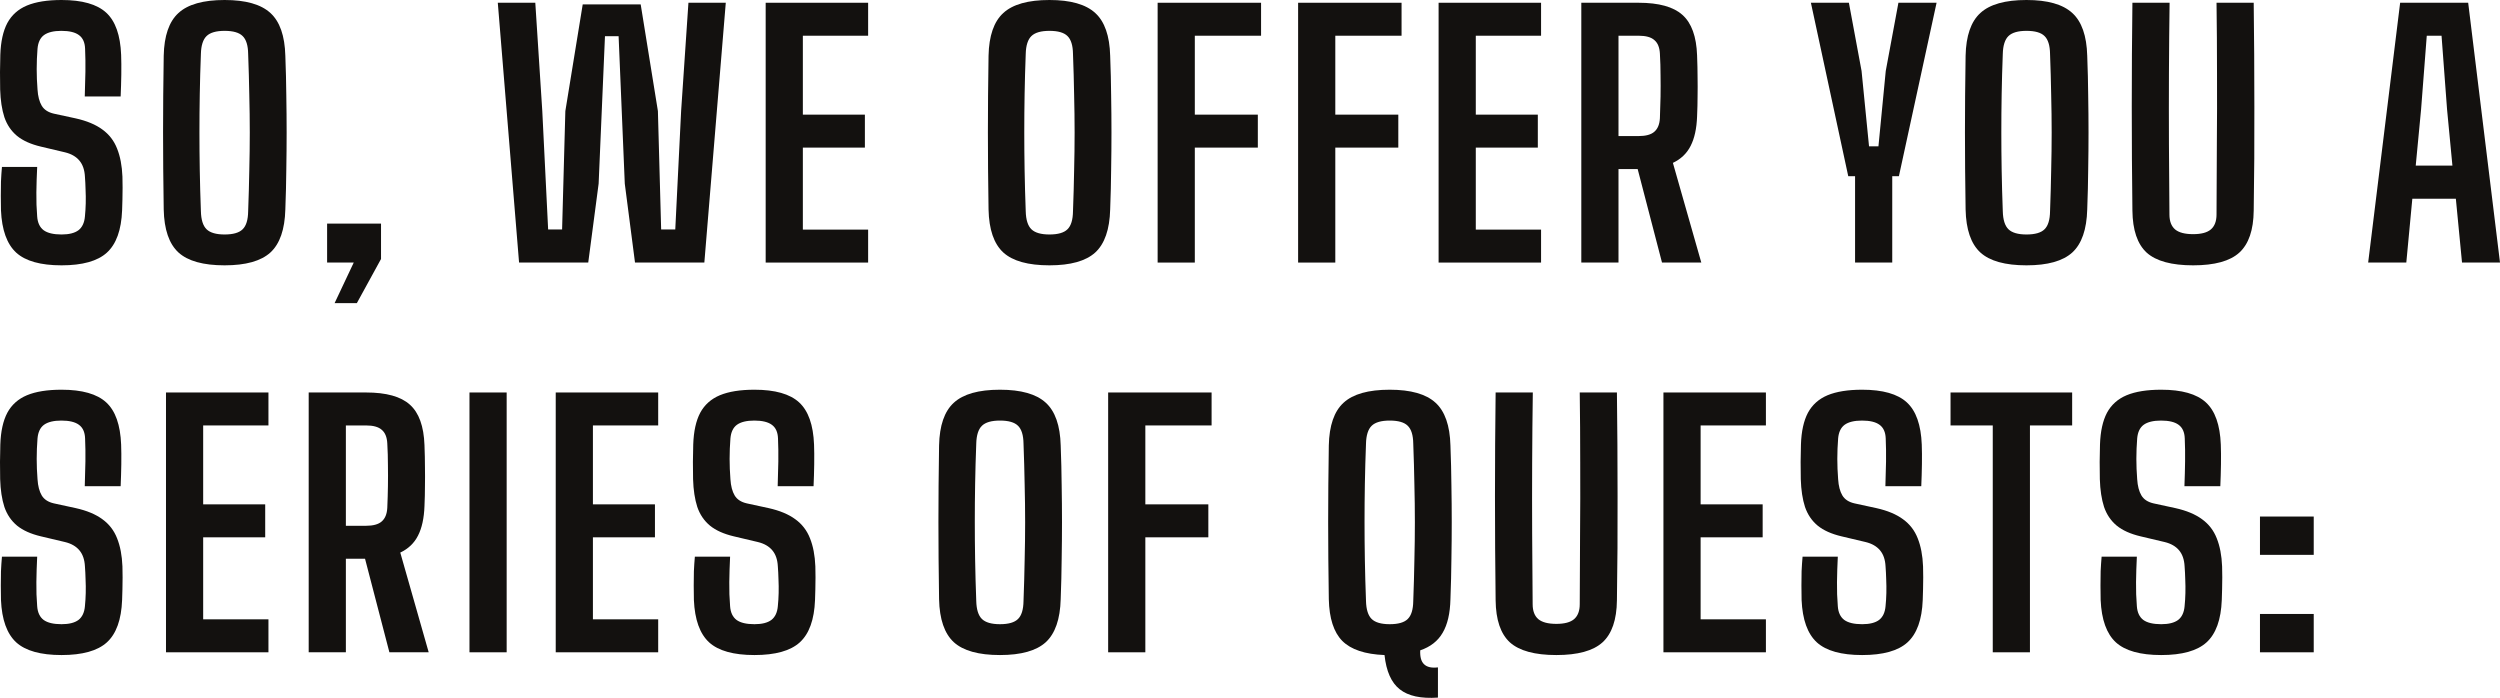 <?xml version="1.0" encoding="UTF-8"?> <svg xmlns="http://www.w3.org/2000/svg" viewBox="0 0 269.427 75.209" fill="none"><path d="M243.559 59.797V55.668H249.352V59.797H243.559ZM243.559 70.298V66.167H249.352V70.298H243.559Z" fill="#13110F"></path><path d="M232.916 70.595C230.664 70.595 229.037 70.14 228.033 69.23C227.03 68.308 226.482 66.786 226.388 64.663C226.377 64.137 226.371 63.618 226.371 63.105C226.371 62.592 226.377 62.078 226.388 61.565C226.412 61.04 226.447 60.515 226.493 59.99H230.291C230.244 60.923 230.215 61.839 230.203 62.738C230.192 63.624 230.221 64.487 230.291 65.327C230.338 66.004 230.571 66.5 230.991 66.815C231.411 67.118 232.053 67.27 232.916 67.27C233.721 67.27 234.327 67.118 234.736 66.815C235.144 66.5 235.377 66.004 235.436 65.327C235.482 64.873 235.512 64.4 235.523 63.91C235.535 63.42 235.529 62.93 235.506 62.44C235.494 61.95 235.471 61.483 235.436 61.04C235.401 60.317 235.202 59.739 234.841 59.308C234.479 58.876 233.96 58.578 233.283 58.415L230.693 57.802C229.608 57.546 228.751 57.161 228.121 56.648C227.491 56.122 227.036 55.452 226.756 54.635C226.488 53.807 226.336 52.809 226.301 51.643C226.289 51.013 226.283 50.388 226.283 49.77C226.295 49.152 226.307 48.527 226.318 47.898C226.365 46.486 226.616 45.348 227.071 44.485C227.538 43.622 228.243 42.992 229.188 42.595C230.145 42.198 231.387 42 232.916 42C235.132 42 236.737 42.455 237.728 43.365C238.72 44.275 239.257 45.792 239.338 47.915C239.362 48.533 239.367 49.239 239.356 50.033C239.344 50.826 239.321 51.613 239.286 52.395H235.418C235.453 51.462 235.477 50.575 235.488 49.735C235.5 48.895 235.488 48.067 235.453 47.25C235.43 46.573 235.208 46.083 234.788 45.78C234.38 45.477 233.75 45.325 232.898 45.325C232.07 45.325 231.446 45.477 231.026 45.78C230.617 46.083 230.384 46.573 230.326 47.25C230.268 47.997 230.238 48.732 230.238 49.455C230.238 50.167 230.268 50.896 230.326 51.643C230.373 52.377 230.524 52.961 230.781 53.392C231.037 53.824 231.475 54.11 232.093 54.25L234.438 54.758C235.64 55.026 236.602 55.428 237.326 55.965C238.049 56.49 238.574 57.173 238.901 58.012C239.239 58.852 239.432 59.862 239.478 61.04C239.49 61.413 239.496 61.81 239.496 62.23C239.496 62.65 239.49 63.07 239.478 63.49C239.467 63.898 239.455 64.289 239.443 64.663C239.362 66.786 238.813 68.308 237.798 69.23C236.795 70.14 235.167 70.595 232.916 70.595Z" fill="#13110F"></path><path d="M214.761 70.298V45.85H210.211V42.298H223.318V45.85H218.768V70.298H214.761Z" fill="#13110F"></path><path d="M200.687 70.595C198.435 70.595 196.808 70.14 195.805 69.23C194.801 68.308 194.253 66.786 194.159 64.663C194.148 64.137 194.142 63.618 194.142 63.105C194.142 62.592 194.148 62.078 194.159 61.565C194.183 61.04 194.218 60.515 194.264 59.99H198.062C198.015 60.923 197.986 61.839 197.974 62.738C197.963 63.624 197.992 64.487 198.062 65.327C198.109 66.004 198.342 66.5 198.762 66.815C199.182 67.118 199.824 67.27 200.687 67.27C201.492 67.27 202.099 67.118 202.507 66.815C202.915 66.5 203.149 66.004 203.207 65.327C203.254 64.873 203.283 64.4 203.295 63.91C203.306 63.42 203.3 62.93 203.277 62.44C203.265 61.95 203.242 61.483 203.207 61.04C203.172 60.317 202.974 59.739 202.612 59.308C202.25 58.876 201.731 58.578 201.054 58.415L198.465 57.802C197.379 57.546 196.522 57.161 195.892 56.648C195.262 56.122 194.807 55.452 194.527 54.635C194.259 53.807 194.107 52.809 194.072 51.643C194.06 51.013 194.055 50.388 194.055 49.77C194.066 49.152 194.078 48.527 194.09 47.898C194.136 46.486 194.387 45.348 194.842 44.485C195.309 43.622 196.014 42.992 196.959 42.595C197.916 42.198 199.159 42 200.687 42C202.904 42 204.508 42.455 205.499 43.365C206.491 44.275 207.028 45.792 207.11 47.915C207.133 48.533 207.139 49.239 207.127 50.033C207.115 50.826 207.092 51.613 207.057 52.395H203.19C203.225 51.462 203.248 50.575 203.26 49.735C203.271 48.895 203.26 48.067 203.225 47.25C203.201 46.573 202.979 46.083 202.559 45.78C202.151 45.477 201.521 45.325 200.669 45.325C199.841 45.325 199.217 45.477 198.797 45.78C198.389 46.083 198.155 46.573 198.097 47.25C198.039 47.997 198.009 48.732 198.009 49.455C198.009 50.167 198.039 50.896 198.097 51.643C198.144 52.377 198.295 52.961 198.552 53.392C198.809 53.824 199.246 54.11 199.864 54.25L202.21 54.758C203.411 55.026 204.374 55.428 205.097 55.965C205.82 56.49 206.345 57.173 206.672 58.012C207.01 58.852 207.203 59.862 207.249 61.04C207.261 61.413 207.267 61.81 207.267 62.23C207.267 62.65 207.261 63.07 207.249 63.49C207.238 63.898 207.226 64.289 207.214 64.663C207.133 66.786 206.584 68.308 205.569 69.23C204.566 70.14 202.939 70.595 200.687 70.595Z" fill="#13110F"></path><path d="M179.27 70.298V42.298H190.313V45.85H183.277V54.355H189.963V57.907H183.277V66.745H190.313V70.298H179.27Z" fill="#13110F"></path><path d="M167.73 70.595C165.408 70.595 163.74 70.14 162.724 69.23C161.721 68.308 161.208 66.798 161.185 64.698C161.138 60.964 161.115 57.231 161.115 53.498C161.115 49.753 161.138 46.019 161.185 42.298H165.192C165.157 44.782 165.134 47.308 165.122 49.875C165.11 52.43 165.11 54.991 165.122 57.558C165.145 60.113 165.163 62.632 165.175 65.117C165.175 65.841 165.379 66.377 165.787 66.728C166.196 67.066 166.843 67.235 167.73 67.235C168.605 67.235 169.24 67.066 169.637 66.728C170.045 66.377 170.25 65.841 170.25 65.117C170.261 62.632 170.273 60.113 170.285 57.558C170.308 54.991 170.314 52.43 170.302 49.875C170.302 47.308 170.285 44.782 170.25 42.298H174.257C174.304 46.019 174.327 49.753 174.327 53.498C174.339 57.231 174.315 60.964 174.257 64.698C174.234 66.798 173.714 68.308 172.7 69.23C171.696 70.14 170.039 70.595 167.73 70.595Z" fill="#13110F"></path><path d="M154.968 75.18C153.136 75.308 151.765 75.011 150.855 74.288C149.945 73.576 149.397 72.345 149.21 70.595C147.11 70.513 145.593 70.006 144.66 69.072C143.738 68.139 143.254 66.64 143.207 64.575C143.184 63.035 143.167 61.588 143.155 60.235C143.143 58.87 143.137 57.54 143.137 56.245C143.137 54.95 143.143 53.632 143.155 52.29C143.167 50.937 143.184 49.507 143.207 48.003C143.254 45.856 143.785 44.322 144.8 43.4C145.815 42.467 147.472 42 149.77 42C152.045 42 153.69 42.467 154.705 43.4C155.72 44.322 156.257 45.856 156.315 48.003C156.373 49.519 156.408 50.954 156.42 52.307C156.443 53.649 156.455 54.973 156.455 56.28C156.455 57.575 156.443 58.899 156.42 60.253C156.408 61.606 156.373 63.047 156.315 64.575C156.28 66.103 156 67.311 155.475 68.197C154.962 69.084 154.157 69.714 153.06 70.087C153.025 70.799 153.165 71.301 153.48 71.592C153.795 71.896 154.291 72.007 154.968 71.925V75.18ZM149.77 67.27C150.692 67.27 151.339 67.083 151.712 66.71C152.098 66.337 152.296 65.689 152.308 64.768C152.366 63.227 152.407 61.763 152.43 60.375C152.465 58.987 152.482 57.627 152.482 56.298C152.482 54.956 152.465 53.591 152.43 52.202C152.407 50.814 152.366 49.35 152.308 47.81C152.296 46.9 152.098 46.258 151.712 45.885C151.339 45.512 150.692 45.325 149.77 45.325C148.86 45.325 148.212 45.512 147.827 45.885C147.443 46.258 147.238 46.9 147.215 47.81C147.157 49.327 147.116 50.779 147.092 52.167C147.069 53.544 147.057 54.903 147.057 56.245C147.057 57.575 147.069 58.94 147.092 60.34C147.116 61.728 147.157 63.204 147.215 64.768C147.238 65.689 147.443 66.337 147.827 66.71C148.212 67.083 148.86 67.27 149.77 67.27Z" fill="#13110F"></path><path d="M119.427 70.298V42.298H130.574V45.85H123.434V54.355H130.224V57.907H123.434V70.298H119.427Z" fill="#13110F"></path><path d="M107.767 70.595C105.469 70.595 103.812 70.134 102.797 69.213C101.782 68.279 101.251 66.733 101.205 64.575C101.181 63.035 101.164 61.588 101.152 60.235C101.141 58.87 101.135 57.54 101.135 56.245C101.135 54.95 101.141 53.632 101.152 52.29C101.164 50.937 101.181 49.507 101.205 48.003C101.251 45.856 101.782 44.322 102.797 43.4C103.812 42.467 105.469 42 107.767 42C110.042 42 111.687 42.467 112.702 43.4C113.717 44.322 114.254 45.856 114.312 48.003C114.37 49.519 114.405 50.954 114.417 52.307C114.44 53.649 114.452 54.973 114.452 56.28C114.452 57.575 114.44 58.899 114.417 60.253C114.405 61.606 114.37 63.047 114.312 64.575C114.254 66.733 113.717 68.279 112.702 69.213C111.687 70.134 110.042 70.595 107.767 70.595ZM107.767 67.27C108.689 67.27 109.336 67.083 109.71 66.71C110.095 66.337 110.293 65.689 110.305 64.768C110.363 63.227 110.404 61.763 110.427 60.375C110.462 58.987 110.48 57.627 110.48 56.298C110.48 54.956 110.462 53.591 110.427 52.202C110.404 50.814 110.363 49.35 110.305 47.81C110.293 46.9 110.095 46.258 109.71 45.885C109.336 45.512 108.689 45.325 107.767 45.325C106.857 45.325 106.21 45.512 105.825 45.885C105.44 46.258 105.235 46.9 105.212 47.81C105.154 49.327 105.113 50.779 105.09 52.167C105.066 53.544 105.055 54.903 105.055 56.245C105.055 57.575 105.066 58.94 105.09 60.34C105.113 61.728 105.154 63.204 105.212 64.768C105.235 65.689 105.44 66.337 105.825 66.71C106.21 67.083 106.857 67.27 107.767 67.27Z" fill="#13110F"></path><path d="M81.308 70.595C79.057 70.595 77.429 70.14 76.426 69.23C75.422 68.308 74.874 66.786 74.781 64.663C74.769 64.137 74.763 63.618 74.763 63.105C74.763 62.592 74.769 62.078 74.781 61.565C74.804 61.04 74.839 60.515 74.886 59.99H78.683C78.637 60.923 78.608 61.839 78.596 62.738C78.584 63.624 78.613 64.487 78.683 65.327C78.73 66.004 78.963 66.5 79.383 66.815C79.803 67.118 80.445 67.27 81.308 67.27C82.113 67.27 82.72 67.118 83.128 66.815C83.537 66.5 83.77 66.004 83.828 65.327C83.875 64.873 83.904 64.4 83.916 63.91C83.927 63.42 83.922 62.93 83.898 62.44C83.887 61.95 83.863 61.483 83.828 61.04C83.793 60.317 83.595 59.739 83.233 59.308C82.872 58.876 82.353 58.578 81.676 58.415L79.086 57.802C78.001 57.546 77.143 57.161 76.513 56.648C75.883 56.122 75.428 55.452 75.148 54.635C74.88 53.807 74.728 52.809 74.693 51.643C74.682 51.013 74.676 50.388 74.676 49.77C74.687 49.152 74.699 48.527 74.711 47.898C74.758 46.486 75.008 45.348 75.463 44.485C75.93 43.622 76.636 42.992 77.581 42.595C78.538 42.198 79.78 42 81.308 42C83.525 42 85.129 42.455 86.121 43.365C87.113 44.275 87.649 45.792 87.731 47.915C87.754 48.533 87.76 49.239 87.748 50.033C87.737 50.826 87.713 51.613 87.678 52.395H83.811C83.846 51.462 83.869 50.575 83.881 49.735C83.892 48.895 83.881 48.067 83.846 47.25C83.822 46.573 83.601 46.083 83.181 45.78C82.772 45.477 82.142 45.325 81.291 45.325C80.463 45.325 79.838 45.477 79.418 45.78C79.01 46.083 78.777 46.573 78.718 47.25C78.66 47.997 78.631 48.732 78.631 49.455C78.631 50.167 78.66 50.896 78.718 51.643C78.765 52.377 78.917 52.961 79.173 53.392C79.43 53.824 79.868 54.11 80.486 54.25L82.831 54.758C84.032 55.026 84.995 55.428 85.718 55.965C86.442 56.49 86.967 57.173 87.293 58.012C87.632 58.852 87.824 59.862 87.871 61.04C87.883 61.413 87.888 61.81 87.888 62.23C87.888 62.65 87.883 63.07 87.871 63.49C87.859 63.898 87.848 64.289 87.836 64.663C87.754 66.786 87.206 68.308 86.191 69.23C85.188 70.14 83.56 70.595 81.308 70.595Z" fill="#13110F"></path><path d="M59.891 70.298V42.298H70.934V45.85H63.899V54.355H70.584V57.907H63.899V66.745H70.934V70.298H59.891Z" fill="#13110F"></path><path d="M50.596 70.298V42.298H54.603V70.298H50.596Z" fill="#13110F"></path><path d="M33.268 70.298V42.298H39.446C41.627 42.298 43.202 42.735 44.171 43.61C45.151 44.485 45.675 45.937 45.746 47.968C45.781 48.854 45.798 49.647 45.798 50.347C45.81 51.036 45.81 51.713 45.798 52.377C45.798 53.042 45.781 53.766 45.746 54.548C45.699 55.854 45.466 56.916 45.046 57.732C44.637 58.537 44.001 59.144 43.138 59.552L46.201 70.298H41.965L39.341 60.218H37.275V70.298H33.268ZM37.275 56.665H39.428C40.221 56.665 40.793 56.508 41.143 56.192C41.505 55.877 41.703 55.393 41.738 54.74C41.773 53.923 41.797 53.142 41.808 52.395C41.82 51.637 41.82 50.884 41.808 50.138C41.808 49.379 41.785 48.592 41.738 47.775C41.703 47.11 41.505 46.626 41.143 46.323C40.793 46.008 40.227 45.85 39.446 45.85H37.275V56.665Z" fill="#13110F"></path><path d="M17.889 70.298V42.298H28.931V45.85H21.896V54.355H28.581V57.907H21.896V66.745H28.931V70.298H17.889Z" fill="#13110F"></path><path d="M6.632 70.595C4.381 70.595 2.753 70.14 1.75 69.23C0.747 68.308 0.198 66.786 0.105 64.663C0.093 64.137 0.087 63.618 0.087 63.105C0.087 62.592 0.093 62.078 0.105 61.565C0.128 61.04 0.163 60.515 0.21 59.99H4.007C3.961 60.923 3.932 61.839 3.92 62.738C3.908 63.624 3.937 64.487 4.007 65.327C4.054 66.004 4.287 66.5 4.708 66.815C5.127 67.118 5.769 67.27 6.632 67.27C7.437 67.27 8.044 67.118 8.453 66.815C8.861 66.5 9.094 66.004 9.153 65.327C9.199 64.873 9.228 64.4 9.24 63.91C9.252 63.42 9.246 62.93 9.222 62.44C9.211 61.95 9.188 61.483 9.153 61.04C9.117 60.317 8.919 59.739 8.557 59.308C8.196 58.876 7.677 58.578 7 58.415L4.41 57.802C3.325 57.546 2.468 57.161 1.838 56.648C1.208 56.122 0.752 55.452 0.473 54.635C0.204 53.807 0.052 52.809 0.017 51.643C0.006 51.013 0 50.388 0 49.77C0.012 49.152 0.023 48.527 0.035 47.898C0.082 46.486 0.333 45.348 0.788 44.485C1.254 43.622 1.96 42.992 2.905 42.595C3.862 42.198 5.104 42 6.632 42C8.849 42 10.453 42.455 11.445 43.365C12.437 44.275 12.973 45.792 13.055 47.915C13.078 48.533 13.084 49.239 13.073 50.033C13.061 50.826 13.037 51.613 13.003 52.395H9.135C9.17 51.462 9.193 50.575 9.205 49.735C9.217 48.895 9.205 48.067 9.17 47.25C9.147 46.573 8.925 46.083 8.505 45.78C8.097 45.477 7.467 45.325 6.615 45.325C5.787 45.325 5.163 45.477 4.742 45.78C4.334 46.083 4.101 46.573 4.043 47.25C3.984 47.997 3.955 48.732 3.955 49.455C3.955 50.167 3.984 50.896 4.043 51.643C4.089 52.377 4.241 52.961 4.497 53.392C4.754 53.824 5.192 54.11 5.81 54.25L8.155 54.758C9.357 55.026 10.319 55.428 11.043 55.965C11.766 56.49 12.291 57.173 12.618 58.012C12.956 58.852 13.148 59.862 13.195 61.04C13.207 61.413 13.212 61.81 13.212 62.23C13.212 62.65 13.207 63.07 13.195 63.49C13.183 63.898 13.172 64.289 13.16 64.663C13.078 66.786 12.53 68.308 11.515 69.23C10.512 70.14 8.884 70.595 6.632 70.595Z" fill="#13110F"></path><path d="M255.219 28.297L258.665 0.297H265.998L269.427 28.297H265.334L264.669 21.42H259.978L259.33 28.297H255.219ZM260.345 17.85H264.299L263.722 11.795L263.127 3.85H261.535L260.922 11.795L260.345 17.85Z" fill="#13110F"></path><path d="M236.357 28.595C234.035 28.595 232.367 28.14 231.352 27.23C230.349 26.308 229.835 24.798 229.812 22.697C229.765 18.964 229.742 15.231 229.742 11.498C229.742 7.752 229.765 4.019 229.812 0.297H233.819C233.784 2.783 233.761 5.308 233.749 7.875C233.738 10.43 233.738 12.991 233.749 15.557C233.773 18.113 233.79 20.632 233.802 23.118C233.802 23.841 234.006 24.377 234.414 24.727C234.823 25.066 235.47 25.235 236.357 25.235C237.232 25.235 237.868 25.066 238.264 24.727C238.673 24.377 238.877 23.841 238.877 23.118C238.888 20.632 238.9 18.113 238.912 15.557C238.935 12.991 238.941 10.43 238.929 7.875C238.929 5.308 238.912 2.783 238.877 0.297H242.884C242.931 4.019 242.954 7.752 242.954 11.498C242.966 15.231 242.943 18.964 242.884 22.697C242.861 24.798 242.342 26.308 241.327 27.23C240.324 28.14 238.667 28.595 236.357 28.595Z" fill="#13110F"></path><path d="M218.397 28.595C216.099 28.595 214.442 28.134 213.427 27.212C212.412 26.279 211.881 24.733 211.835 22.575C211.811 21.035 211.794 19.588 211.782 18.235C211.771 16.87 211.765 15.54 211.765 14.245C211.765 12.95 211.771 11.632 211.782 10.29C211.794 8.937 211.811 7.508 211.835 6.003C211.881 3.856 212.412 2.322 213.427 1.4C214.442 0.467 216.099 0 218.397 0C220.672 0 222.317 0.467 223.332 1.4C224.347 2.322 224.884 3.856 224.942 6.003C225.001 7.519 225.036 8.954 225.047 10.308C225.071 11.649 225.082 12.973 225.082 14.28C225.082 15.575 225.071 16.899 225.047 18.253C225.036 19.606 225.001 21.047 224.942 22.575C224.884 24.733 224.347 26.279 223.332 27.212C222.317 28.134 220.672 28.595 218.397 28.595ZM218.397 25.27C219.319 25.27 219.967 25.083 220.34 24.71C220.725 24.337 220.923 23.689 220.935 22.767C220.993 21.228 221.034 19.763 221.057 18.375C221.092 16.987 221.11 15.627 221.11 14.298C221.11 12.956 221.092 11.591 221.057 10.203C221.034 8.814 220.993 7.35 220.935 5.81C220.923 4.9 220.725 4.258 220.34 3.885C219.967 3.512 219.319 3.325 218.397 3.325C217.487 3.325 216.84 3.512 216.455 3.885C216.07 4.258 215.866 4.9 215.842 5.81C215.784 7.327 215.743 8.779 215.72 10.168C215.696 11.544 215.685 12.903 215.685 14.245C215.685 15.575 215.696 16.94 215.72 18.34C215.743 19.728 215.784 21.204 215.842 22.767C215.866 23.689 216.07 24.337 216.455 24.71C216.84 25.083 217.487 25.27 218.397 25.27Z" fill="#13110F"></path><path d="M199.922 28.297V18.987H199.187L195.162 0.297H199.257L200.622 7.647L201.427 15.768H202.442L203.229 7.647L204.594 0.297H208.707L204.647 18.987H203.929V28.297H199.922Z" fill="#13110F"></path><path d="M170.419 28.297V0.297H176.596C178.778 0.297 180.353 0.735 181.321 1.61C182.301 2.485 182.826 3.937 182.896 5.967C182.931 6.854 182.949 7.647 182.949 8.348C182.961 9.036 182.961 9.713 182.949 10.378C182.949 11.043 182.931 11.766 182.896 12.547C182.85 13.854 182.616 14.916 182.196 15.732C181.788 16.537 181.152 17.144 180.289 17.553L183.351 28.297H179.116L176.492 18.217H174.426V28.297H170.419ZM174.426 14.665H176.579C177.372 14.665 177.944 14.507 178.294 14.193C178.656 13.877 178.854 13.393 178.889 12.74C178.924 11.923 178.947 11.142 178.959 10.395C178.971 9.637 178.971 8.884 178.959 8.138C178.959 7.379 178.936 6.592 178.889 5.775C178.854 5.11 178.656 4.626 178.294 4.322C177.944 4.007 177.378 3.85 176.596 3.85H174.426V14.665Z" fill="#13110F"></path><path d="M155.039 28.297V0.297H166.082V3.85H159.047V12.355H165.732V15.907H159.047V24.745H166.082V28.297H155.039Z" fill="#13110F"></path><path d="M139.899 28.297V0.297H151.047V3.85H143.907V12.355H150.697V15.907H143.907V28.297H139.899Z" fill="#13110F"></path><path d="M124.759 28.297V0.297H135.906V3.85H128.766V12.355H135.557V15.907H128.766V28.297H124.759Z" fill="#13110F"></path><path d="M113.099 28.595C110.801 28.595 109.144 28.134 108.129 27.212C107.114 26.279 106.583 24.733 106.537 22.575C106.513 21.035 106.496 19.588 106.484 18.235C106.473 16.87 106.467 15.54 106.467 14.245C106.467 12.95 106.473 11.632 106.484 10.29C106.496 8.937 106.513 7.508 106.537 6.003C106.583 3.856 107.114 2.322 108.129 1.4C109.144 0.467 110.801 0 113.099 0C115.374 0 117.019 0.467 118.034 1.4C119.049 2.322 119.586 3.856 119.644 6.003C119.703 7.519 119.738 8.954 119.749 10.308C119.773 11.649 119.784 12.973 119.784 14.28C119.784 15.575 119.773 16.899 119.749 18.253C119.738 19.606 119.703 21.047 119.644 22.575C119.586 24.733 119.049 26.279 118.034 27.212C117.019 28.134 115.374 28.595 113.099 28.595ZM113.099 25.27C114.021 25.27 114.668 25.083 115.042 24.71C115.427 24.337 115.625 23.689 115.637 22.767C115.695 21.228 115.736 19.763 115.759 18.375C115.794 16.987 115.812 15.627 115.812 14.298C115.812 12.956 115.794 11.591 115.759 10.203C115.736 8.814 115.695 7.35 115.637 5.81C115.625 4.9 115.427 4.258 115.042 3.885C114.668 3.512 114.021 3.325 113.099 3.325C112.189 3.325 111.542 3.512 111.157 3.885C110.772 4.258 110.567 4.9 110.544 5.81C110.486 7.327 110.445 8.779 110.422 10.168C110.398 11.544 110.387 12.903 110.387 14.245C110.387 15.575 110.398 16.94 110.422 18.34C110.445 19.728 110.486 21.204 110.544 22.767C110.567 23.689 110.772 24.337 111.157 24.71C111.542 25.083 112.189 25.27 113.099 25.27Z" fill="#13110F"></path><path d="M82.517 28.297V0.297H93.559V3.85H86.524V12.355H93.209V15.907H86.524V24.745H93.559V28.297H82.517Z" fill="#13110F"></path><path d="M55.94 28.297L53.648 0.297H57.69L58.443 11.97L59.073 24.727H60.578L60.928 11.97L62.8 0.473H69.048L70.903 11.97L71.253 24.727H72.775L73.405 11.97L74.193 0.297H78.218L75.908 28.297H68.435L67.333 19.792L66.668 3.902H65.198L64.515 19.792L63.395 28.297H55.94Z" fill="#13110F"></path><path d="M36.058 32.672L38.123 28.297H35.253V24.098H41.063V27.912L38.456 32.672H36.058Z" fill="#13110F"></path><path d="M24.206 28.595C21.908 28.595 20.251 28.134 19.236 27.212C18.221 26.279 17.69 24.733 17.644 22.575C17.62 21.035 17.603 19.588 17.591 18.235C17.579 16.87 17.574 15.54 17.574 14.245C17.574 12.95 17.579 11.632 17.591 10.29C17.603 8.937 17.62 7.508 17.644 6.003C17.69 3.856 18.221 2.322 19.236 1.4C20.251 0.467 21.908 0 24.206 0C26.481 0 28.126 0.467 29.141 1.4C30.156 2.322 30.693 3.856 30.751 6.003C30.809 7.519 30.844 8.954 30.856 10.308C30.879 11.649 30.891 12.973 30.891 14.28C30.891 15.575 30.879 16.899 30.856 18.253C30.844 19.606 30.809 21.047 30.751 22.575C30.693 24.733 30.156 26.279 29.141 27.212C28.126 28.134 26.481 28.595 24.206 28.595ZM24.206 25.27C25.128 25.27 25.775 25.083 26.149 24.71C26.534 24.337 26.732 23.689 26.744 22.767C26.802 21.228 26.843 19.763 26.866 18.375C26.901 16.987 26.919 15.627 26.919 14.298C26.919 12.956 26.901 11.591 26.866 10.203C26.843 8.814 26.802 7.35 26.744 5.81C26.732 4.9 26.534 4.258 26.149 3.885C25.775 3.512 25.128 3.325 24.206 3.325C23.296 3.325 22.649 3.512 22.264 3.885C21.879 4.258 21.674 4.9 21.651 5.81C21.593 7.327 21.552 8.779 21.529 10.168C21.505 11.544 21.494 12.903 21.494 14.245C21.494 15.575 21.505 16.94 21.529 18.34C21.552 19.728 21.593 21.204 21.651 22.767C21.674 23.689 21.879 24.337 22.264 24.71C22.649 25.083 23.296 25.27 24.206 25.27Z" fill="#13110F"></path><path d="M6.632 28.595C4.381 28.595 2.753 28.14 1.75 27.23C0.747 26.308 0.198 24.786 0.105 22.663C0.093 22.137 0.087 21.618 0.087 21.105C0.087 20.592 0.093 20.078 0.105 19.565C0.128 19.04 0.163 18.515 0.21 17.99H4.007C3.961 18.923 3.932 19.839 3.92 20.737C3.908 21.624 3.937 22.487 4.007 23.327C4.054 24.004 4.287 24.5 4.708 24.815C5.127 25.118 5.769 25.27 6.632 25.27C7.437 25.27 8.044 25.118 8.453 24.815C8.861 24.5 9.094 24.004 9.153 23.327C9.199 22.872 9.228 22.4 9.24 21.91C9.252 21.42 9.246 20.93 9.222 20.44C9.211 19.95 9.188 19.483 9.153 19.04C9.117 18.317 8.919 17.739 8.557 17.307C8.196 16.876 7.677 16.578 7 16.415L4.41 15.802C3.325 15.546 2.468 15.161 1.838 14.648C1.208 14.122 0.752 13.452 0.473 12.635C0.204 11.807 0.052 10.809 0.017 9.643C0.006 9.012 0 8.388 0 7.77C0.012 7.152 0.023 6.527 0.035 5.897C0.082 4.486 0.333 3.348 0.788 2.485C1.254 1.622 1.96 0.992 2.905 0.595C3.862 0.198 5.104 0 6.632 0C8.849 0 10.453 0.455 11.445 1.365C12.437 2.275 12.973 3.792 13.055 5.915C13.078 6.533 13.084 7.239 13.073 8.032C13.061 8.826 13.037 9.613 13.003 10.395H9.135C9.17 9.462 9.193 8.575 9.205 7.735C9.217 6.895 9.205 6.067 9.17 5.25C9.147 4.573 8.925 4.083 8.505 3.78C8.097 3.477 7.467 3.325 6.615 3.325C5.787 3.325 5.163 3.477 4.742 3.78C4.334 4.083 4.101 4.573 4.043 5.25C3.984 5.997 3.955 6.732 3.955 7.455C3.955 8.167 3.984 8.896 4.043 9.643C4.089 10.378 4.241 10.961 4.497 11.393C4.754 11.824 5.192 12.11 5.81 12.25L8.155 12.757C9.357 13.026 10.319 13.428 11.043 13.965C11.766 14.49 12.291 15.172 12.618 16.012C12.956 16.852 13.148 17.862 13.195 19.04C13.207 19.413 13.212 19.81 13.212 20.23C13.212 20.65 13.207 21.07 13.195 21.49C13.183 21.898 13.172 22.289 13.16 22.663C13.078 24.786 12.53 26.308 11.515 27.23C10.512 28.14 8.884 28.595 6.632 28.595Z" fill="#13110F"></path></svg> 